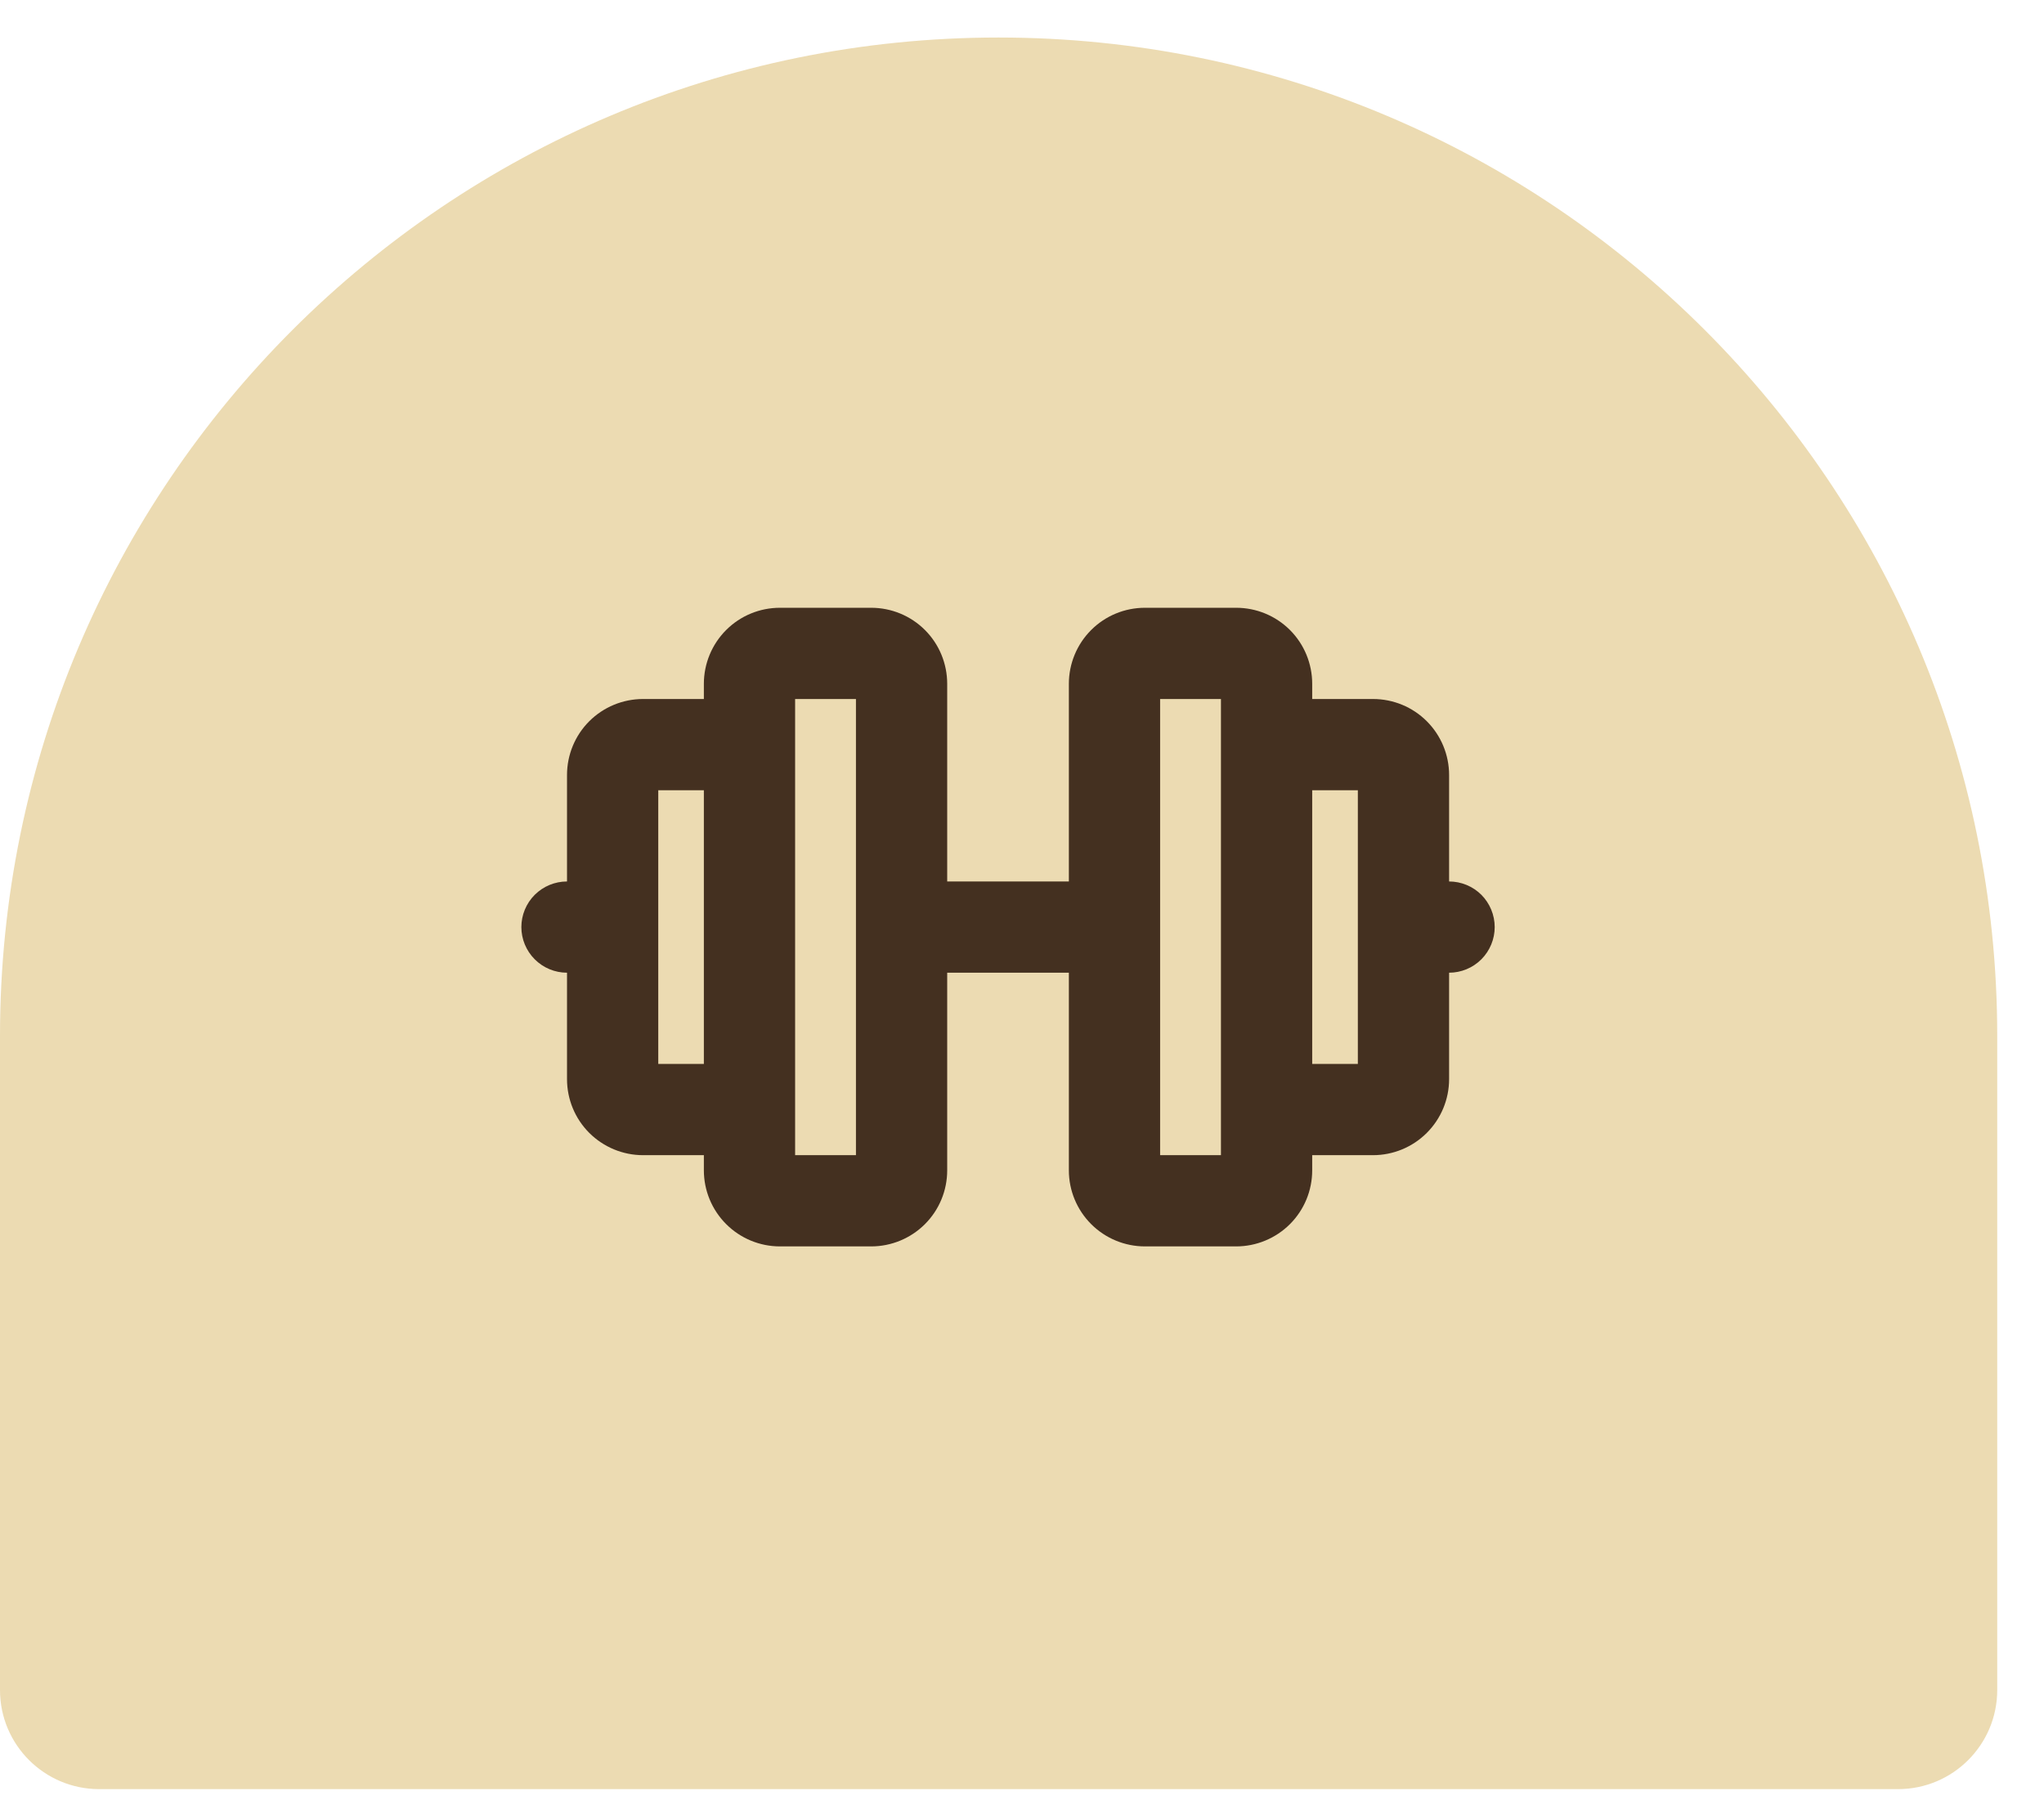 <svg xmlns="http://www.w3.org/2000/svg" width="42" height="37" viewBox="0 0 42 37" fill="none"><path d="M0 21.29C0 9.957 9.187 0.771 20.519 0.771C31.852 0.771 41.039 9.957 41.039 21.29V34.733C41.039 35.858 40.126 36.77 39.001 36.77H2.038C0.912 36.77 0 35.858 0 34.733V21.29Z" fill="#ECDBB2"></path><g clip-path="url(#clip0_85_319)"><path d="M29.776 18.116V15.928C29.776 15.514 29.611 15.116 29.318 14.823C29.025 14.53 28.628 14.366 28.213 14.366H26.963V14.053C26.963 13.639 26.799 13.241 26.506 12.948C26.213 12.655 25.815 12.491 25.401 12.491H23.526C23.111 12.491 22.714 12.655 22.421 12.948C22.128 13.241 21.963 13.639 21.963 14.053V18.116H19.463V14.053C19.463 13.639 19.299 13.241 19.006 12.948C18.713 12.655 18.315 12.491 17.901 12.491H16.026C15.611 12.491 15.214 12.655 14.921 12.948C14.628 13.241 14.463 13.639 14.463 14.053V14.366H13.213C12.799 14.366 12.402 14.53 12.108 14.823C11.815 15.116 11.651 15.514 11.651 15.928V18.116C11.402 18.116 11.164 18.215 10.988 18.39C10.812 18.566 10.713 18.805 10.713 19.053C10.713 19.302 10.812 19.54 10.988 19.716C11.164 19.892 11.402 19.991 11.651 19.991V22.178C11.651 22.593 11.815 22.99 12.108 23.283C12.402 23.576 12.799 23.741 13.213 23.741H14.463V24.053C14.463 24.468 14.628 24.865 14.921 25.158C15.214 25.451 15.611 25.616 16.026 25.616H17.901C18.315 25.616 18.713 25.451 19.006 25.158C19.299 24.865 19.463 24.468 19.463 24.053V19.991H21.963V24.053C21.963 24.468 22.128 24.865 22.421 25.158C22.714 25.451 23.111 25.616 23.526 25.616H25.401C25.815 25.616 26.213 25.451 26.506 25.158C26.799 24.865 26.963 24.468 26.963 24.053V23.741H28.213C28.628 23.741 29.025 23.576 29.318 23.283C29.611 22.99 29.776 22.593 29.776 22.178V19.991C30.024 19.991 30.263 19.892 30.439 19.716C30.614 19.54 30.713 19.302 30.713 19.053C30.713 18.805 30.614 18.566 30.439 18.39C30.263 18.215 30.024 18.116 29.776 18.116ZM13.526 21.866V16.241H14.463V21.866H13.526ZM17.588 23.741H16.338V14.366H17.588V23.741ZM25.088 23.741H23.838V14.366H25.088V23.741ZM27.901 21.866H26.963V16.241H27.901V21.866Z" fill="#443020"></path></g><defs><clipPath id="clip0_85_319"><rect width="20" height="20" fill="white" transform="translate(10.713 9.053)"></rect></clipPath></defs></svg>